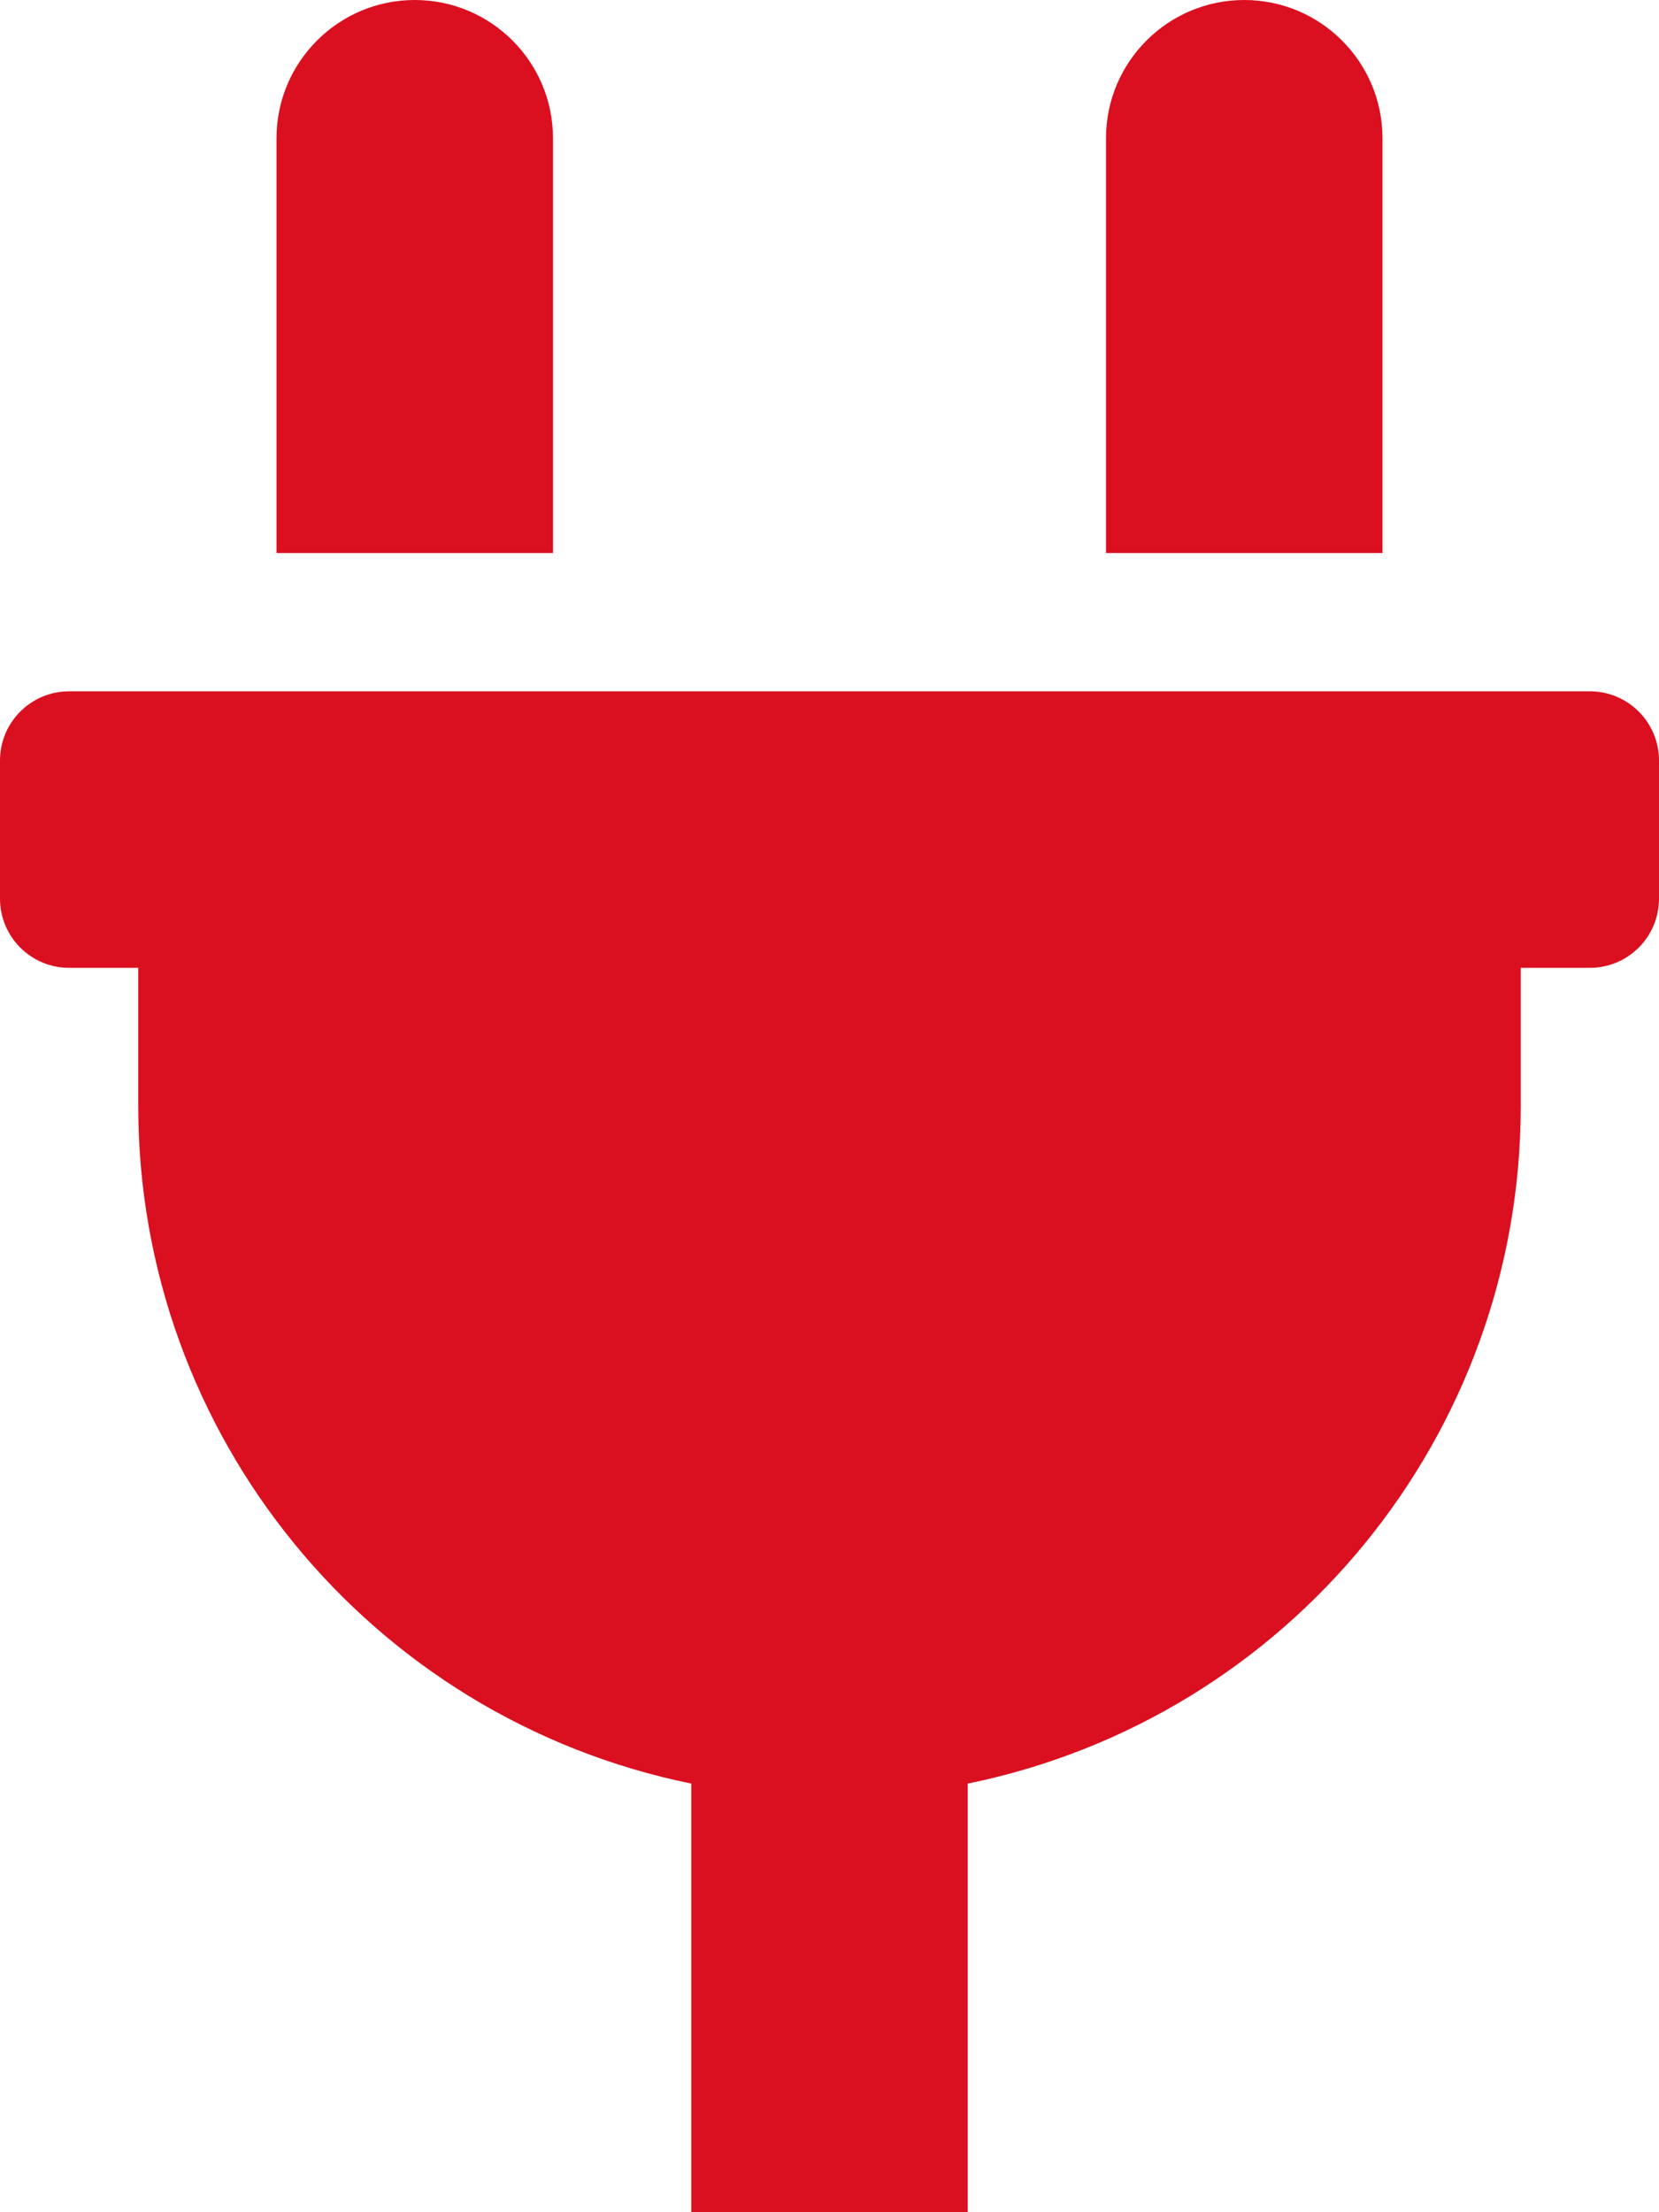 <svg width="12" height="16" viewBox="0 0 12 16" fill="none" xmlns="http://www.w3.org/2000/svg">
<path fill-rule="evenodd" clip-rule="evenodd" d="M10 1C10 0.448 9.552 0 9 0C8.448 0 8 0.448 8 1V4H10V1ZM11.5 5H0.5C0.224 5 0 5.224 0 5.5V6.5C0 6.776 0.224 7 0.5 7H1V8C1 10.376 2.672 12.424 5 12.9V16H7V12.9C9.328 12.424 11 10.376 11 8V7H11.5C11.776 7 12 6.776 12 6.5V5.5C12 5.224 11.776 5 11.5 5ZM4 1C4 0.448 3.552 0 3 0C2.448 0 2 0.448 2 1V4H4V1Z" fill="#DA1020"/>
</svg>
